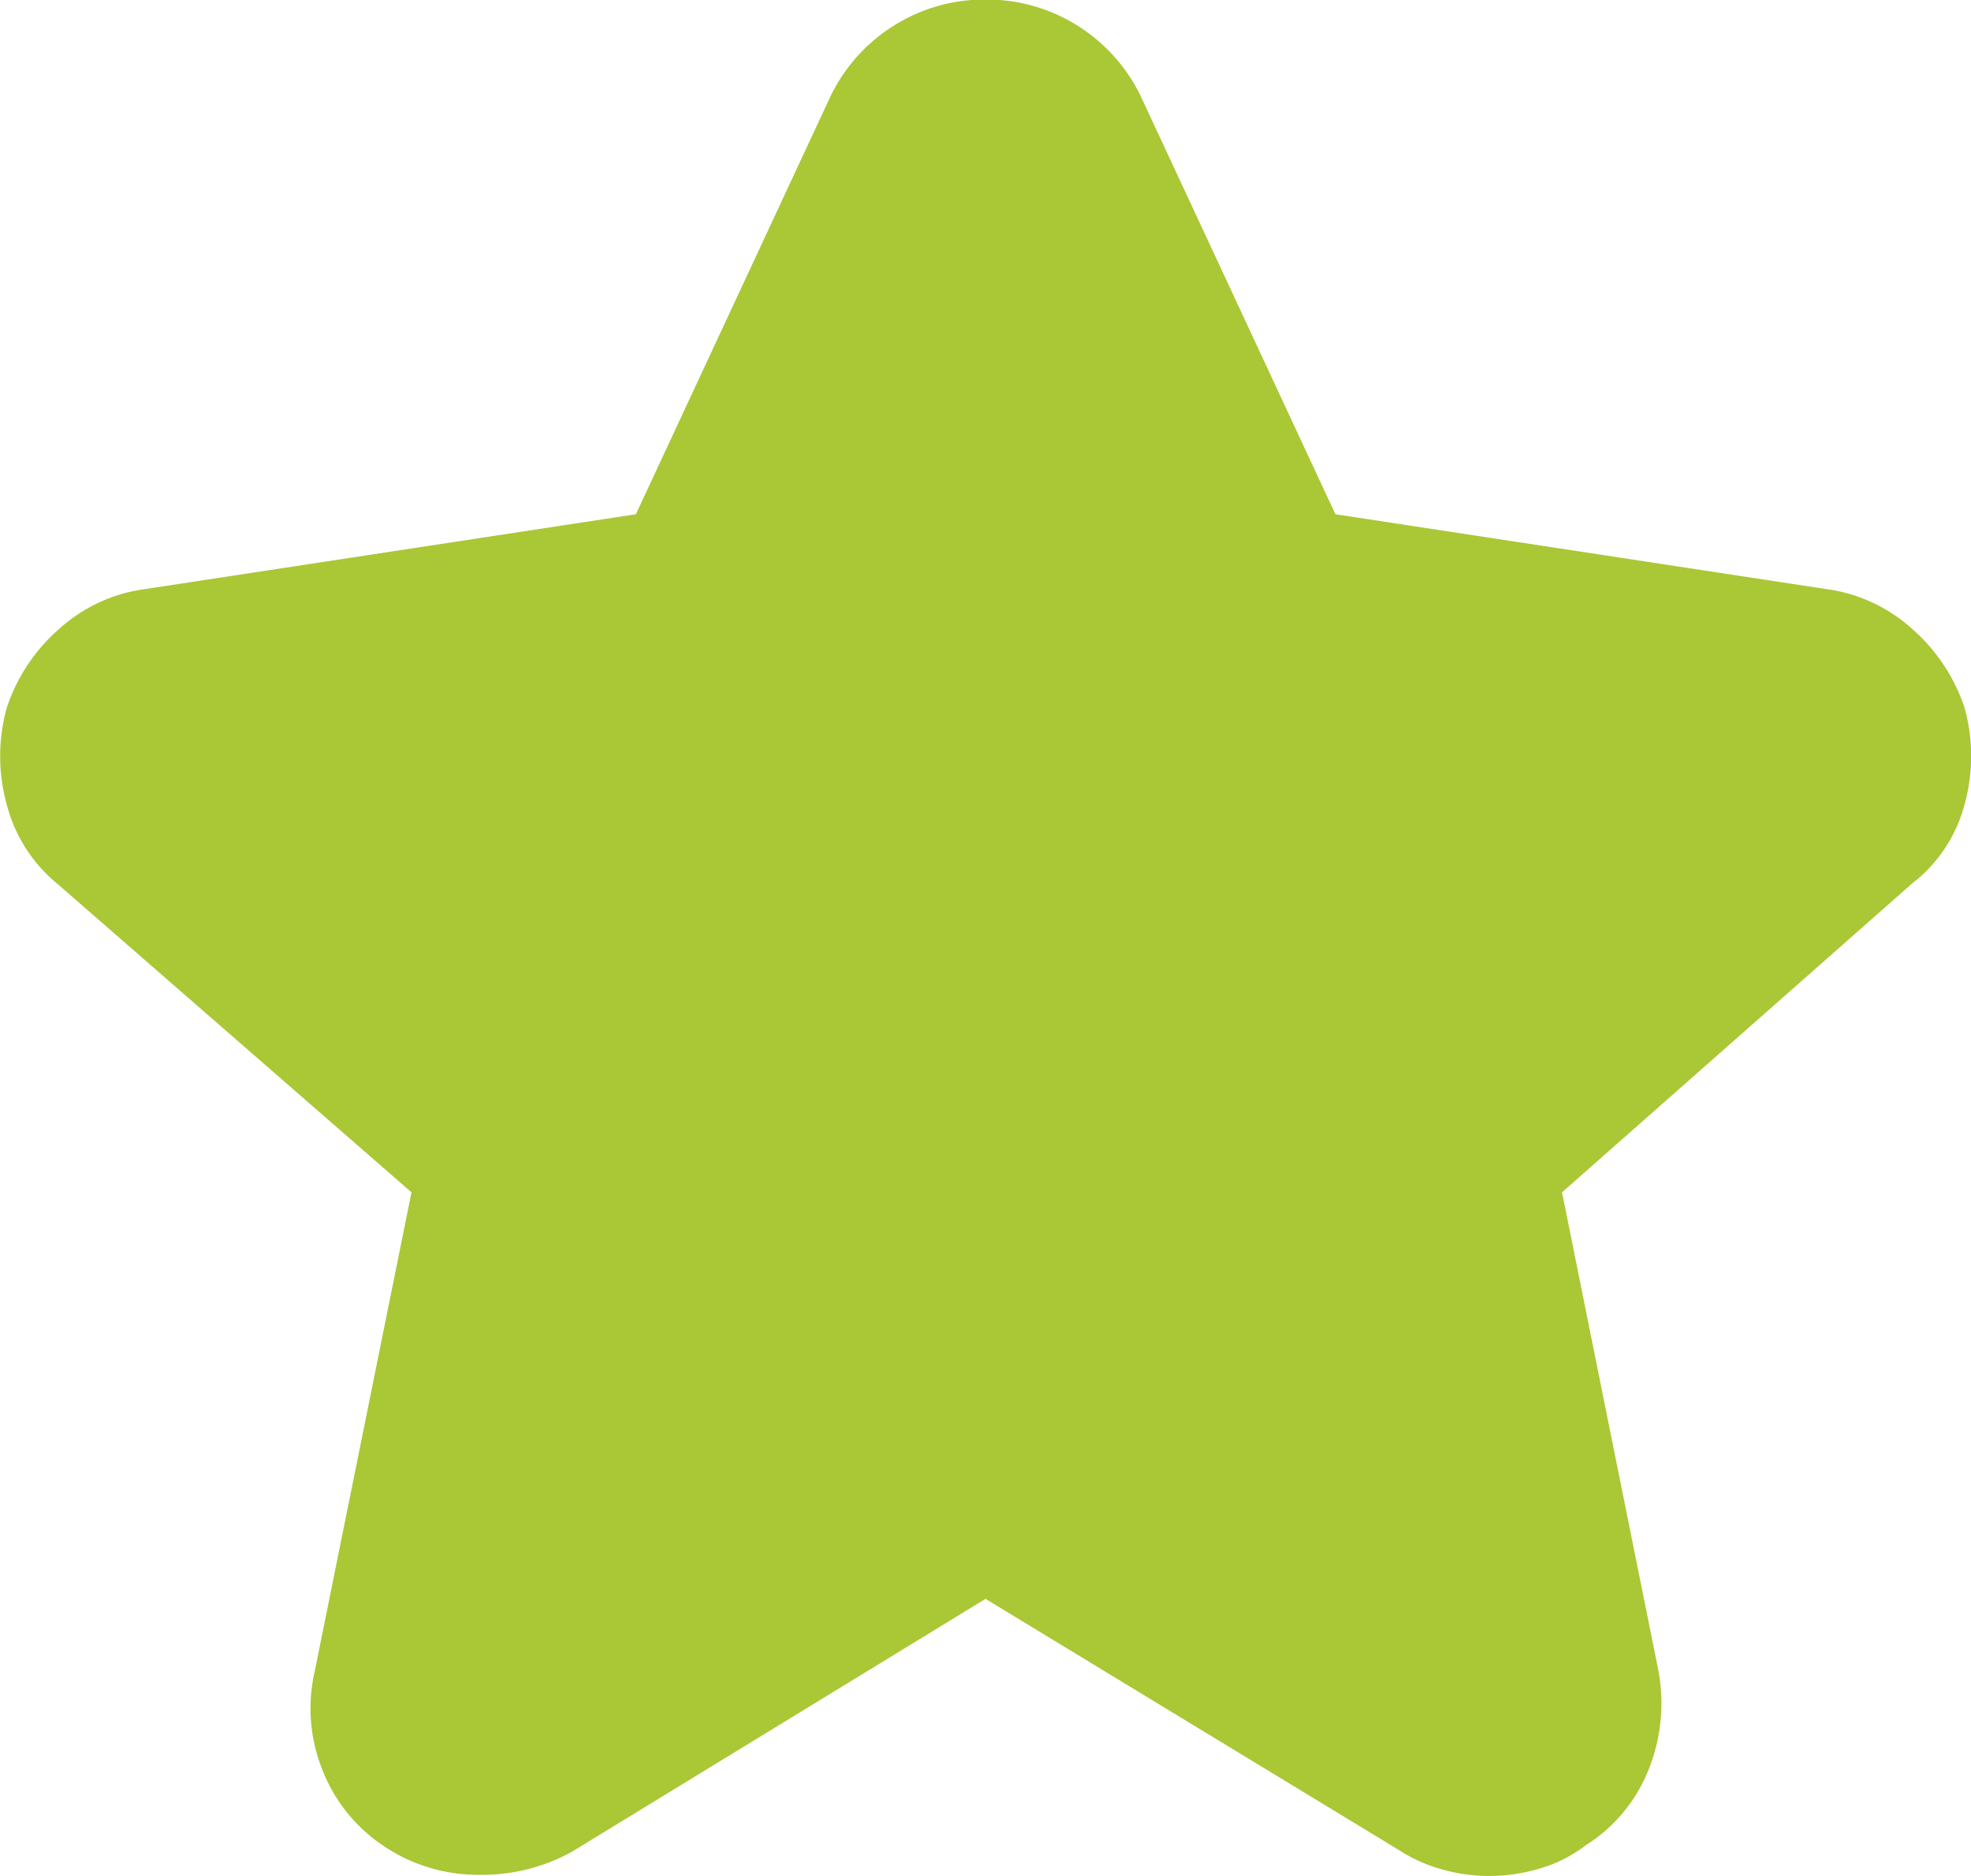 <svg xmlns="http://www.w3.org/2000/svg" width="13.412" height="12.768" viewBox="0 0 13.412 12.768">
  <path id="패스_36493" data-name="패스 36493" d="M-.366-7.224a1.166,1.166,0,0,1-.322-.045A1.036,1.036,0,0,1-.98-7.4L-3.794-9.11-6.608-7.389a1.271,1.271,0,0,1-.651.157,1.146,1.146,0,0,1-.636-.2,1.1,1.1,0,0,1-.412-.516,1.124,1.124,0,0,1-.052-.666l.659-3.263-2.41-2.1a1.031,1.031,0,0,1-.344-.539,1.23,1.23,0,0,1,0-.659,1.225,1.225,0,0,1,.359-.539,1.087,1.087,0,0,1,.584-.269l3.338-.509,1.317-2.829a1.161,1.161,0,0,1,.434-.494,1.154,1.154,0,0,1,.629-.18,1.154,1.154,0,0,1,.629.18,1.161,1.161,0,0,1,.434.494l1.317,2.829,3.338.509a1.087,1.087,0,0,1,.584.269,1.225,1.225,0,0,1,.359.539,1.23,1.23,0,0,1,0,.659,1,1,0,0,1-.359.539l-2.38,2.1L.786-8.616a1.213,1.213,0,0,1-.067.666,1.076,1.076,0,0,1-.427.516.941.941,0,0,1-.307.157A1.2,1.2,0,0,1-.366-7.224Z" transform="translate(10.5 19.992)" fill="#aac736"/>
</svg>
